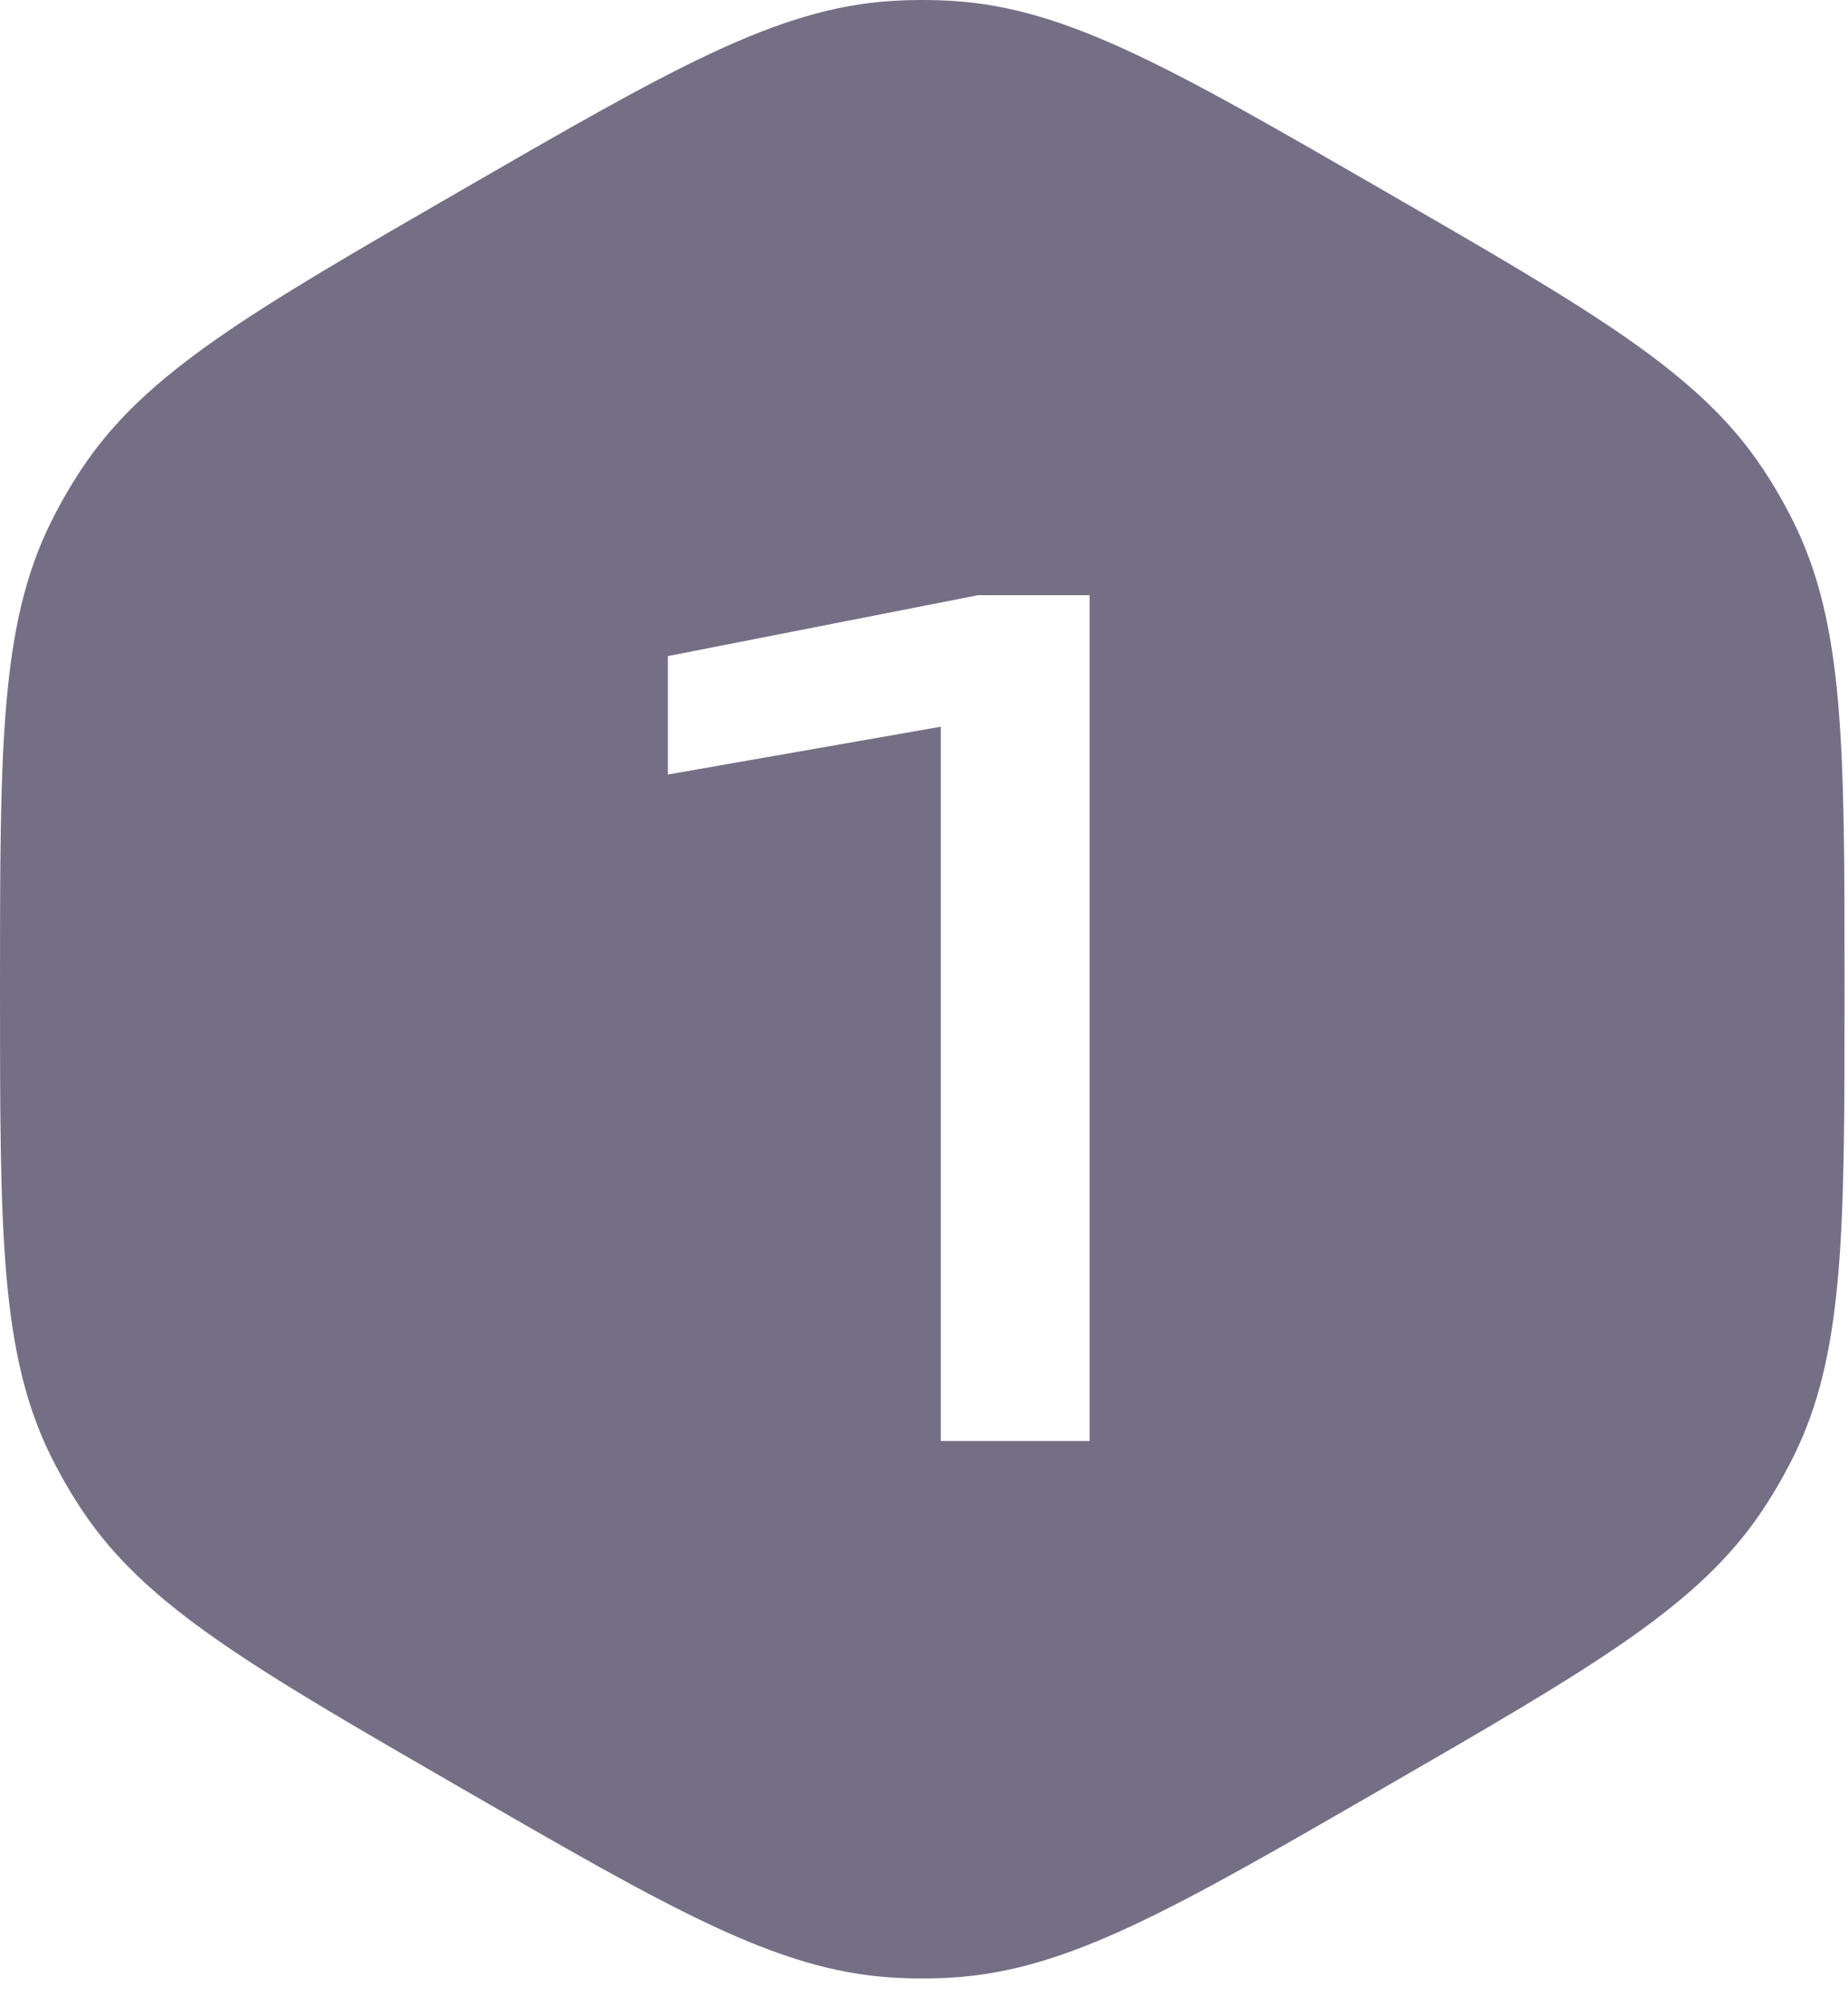 <?xml version="1.0" encoding="UTF-8"?> <svg xmlns="http://www.w3.org/2000/svg" width="59" height="64" viewBox="0 0 59 64" fill="none"> <path fill-rule="evenodd" clip-rule="evenodd" d="M14.722 6.078C8.005 9.957 4.646 11.896 2.613 14.958C2.252 15.501 1.926 16.067 1.635 16.651C0 19.942 0 23.821 0 31.578C0 39.335 0 43.214 1.635 46.505C1.926 47.089 2.252 47.655 2.613 48.198C4.646 51.26 8.004 53.199 14.722 57.078L14.724 57.079C21.441 60.957 24.8 62.896 28.467 63.125C29.118 63.166 29.771 63.166 30.422 63.125C34.09 62.896 37.449 60.957 44.166 57.079L44.167 57.078C50.885 53.199 54.244 51.26 56.277 48.198C56.638 47.655 56.964 47.089 57.255 46.505C58.89 43.214 58.89 39.335 58.89 31.578C58.89 23.821 58.89 19.942 57.255 16.651C56.964 16.067 56.638 15.501 56.277 14.958C54.244 11.896 50.885 9.957 44.167 6.078C37.449 2.199 34.09 0.26 30.422 0.03C29.771 -0.01 29.118 -0.01 28.467 0.03C24.799 0.26 21.44 2.199 14.722 6.078ZM34.788 46V19H31.224L21.324 20.944V24.724L30.036 23.198V46H34.788Z" fill="#756F86"></path> </svg> 